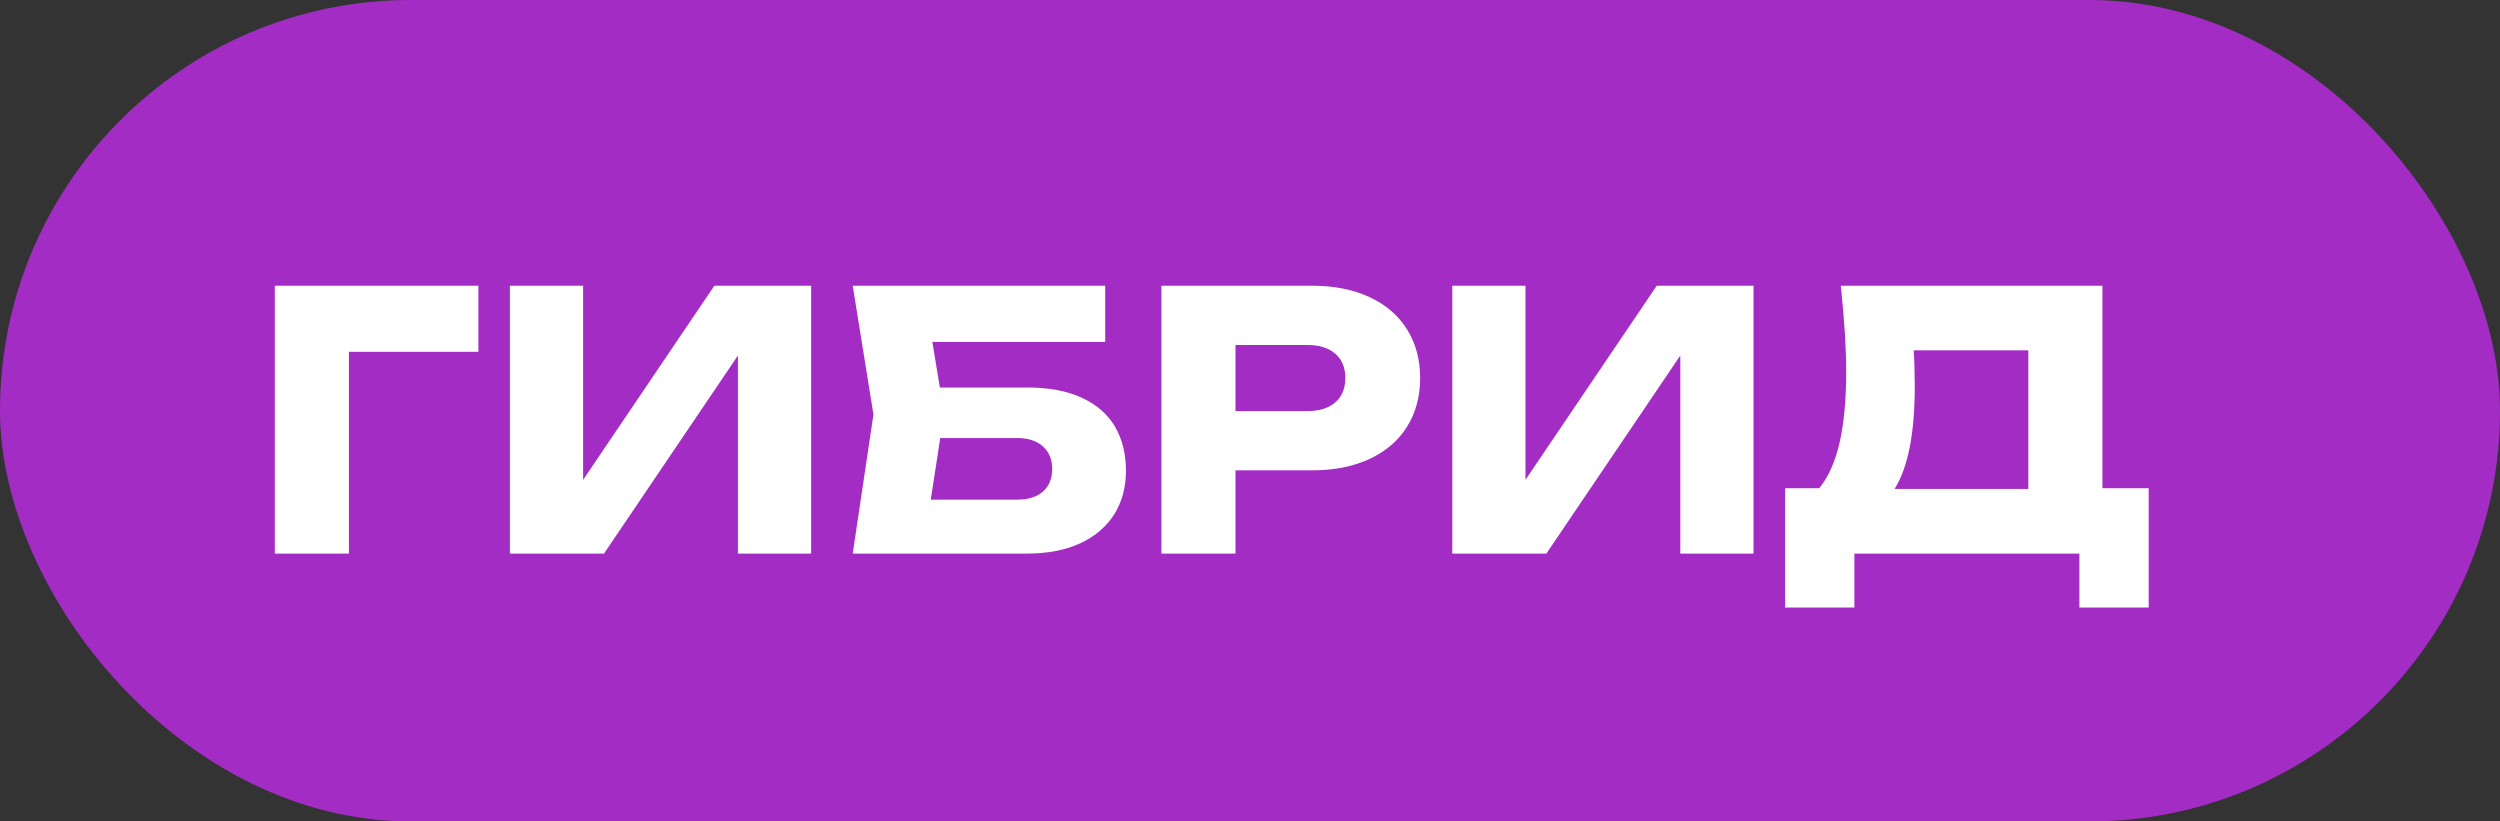 <?xml version="1.0" encoding="UTF-8"?> <svg xmlns="http://www.w3.org/2000/svg" width="140" height="46" viewBox="0 0 140 46" fill="none"><rect x="0" y="0" width="140" height="46" fill="#333333" stroke="none"/><rect width="140" height="46" rx="23" fill="#A32CC4"></rect><path d="M15.39 16H26.79V19.7H19.54V31H15.39V16ZM32.654 26.87L40.004 16H45.424V31H41.324V19.91L33.824 31H28.554V16H32.654V26.87ZM57.513 21.7C58.739 21.7 59.766 21.893 60.593 22.28C61.419 22.66 62.036 23.2 62.443 23.9C62.849 24.593 63.053 25.413 63.053 26.36C63.053 27.293 62.833 28.11 62.392 28.81C61.953 29.503 61.316 30.043 60.483 30.43C59.649 30.81 58.659 31 57.513 31H47.752L48.913 23.21L47.752 16H61.892V19.15H52.212L52.633 21.7H57.513ZM56.972 27.98C57.579 27.98 58.056 27.83 58.403 27.53C58.749 27.223 58.922 26.8 58.922 26.26C58.922 25.72 58.746 25.297 58.392 24.99C58.046 24.683 57.569 24.53 56.962 24.53H52.653L52.123 27.98H56.972ZM73.458 16C74.705 16 75.785 16.213 76.698 16.64C77.612 17.067 78.312 17.67 78.798 18.45C79.285 19.23 79.528 20.137 79.528 21.17C79.528 22.203 79.285 23.11 78.798 23.89C78.312 24.67 77.612 25.273 76.698 25.7C75.785 26.127 74.705 26.34 73.458 26.34H69.188V31H65.038V16H73.458ZM73.218 23.02C73.885 23.02 74.405 22.857 74.778 22.53C75.152 22.203 75.338 21.75 75.338 21.17C75.338 20.59 75.152 20.137 74.778 19.81C74.405 19.483 73.885 19.32 73.218 19.32H69.188V23.02H73.218ZM85.427 26.87L92.778 16H98.198V31H94.097V19.91L86.597 31H81.328V16H85.427V26.87ZM117.736 27.34H120.326V34.02H116.446V31H103.846V34.02H99.966V27.34H101.876C102.389 26.713 102.769 25.863 103.016 24.79C103.263 23.71 103.386 22.38 103.386 20.8C103.386 19.513 103.286 17.913 103.086 16H117.736V27.34ZM113.586 27.38V19.62H107.166C107.206 20.193 107.226 20.87 107.226 21.65C107.226 24.277 106.849 26.187 106.096 27.38H113.586Z" fill="white"></path></svg> 